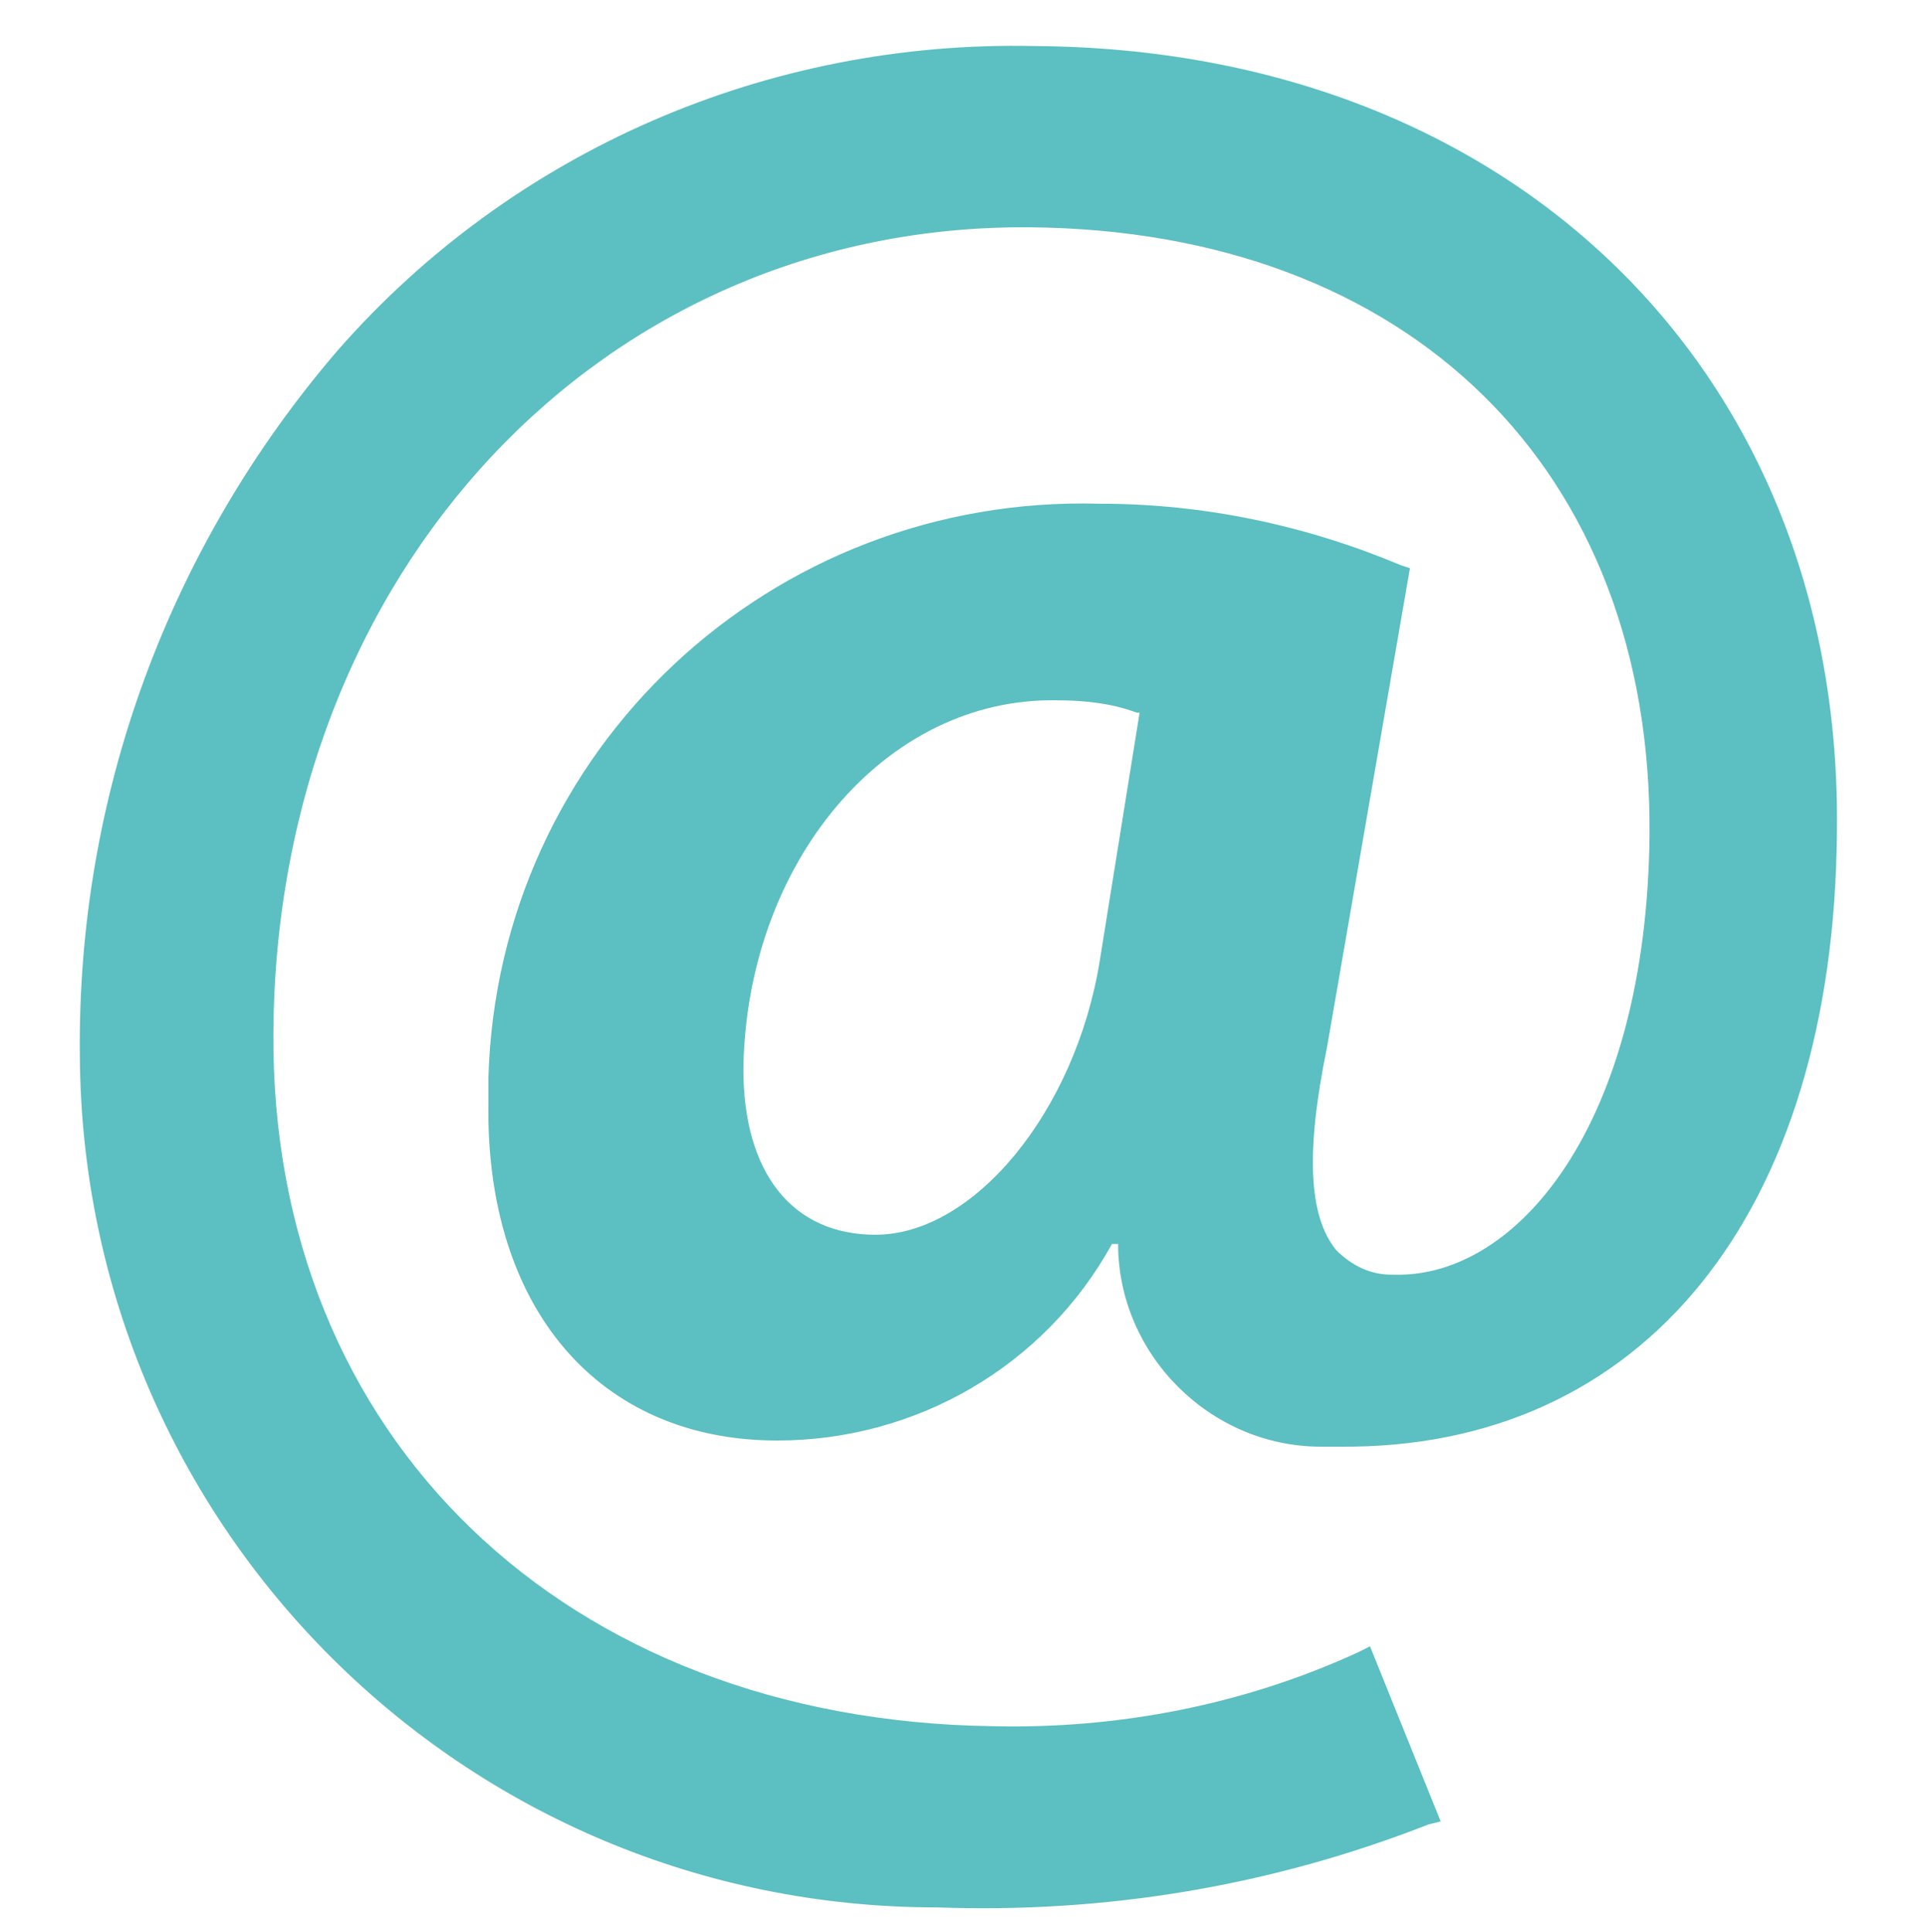 <svg enable-background="new 0 0 62.7 62.9" viewBox="0 0 62.7 62.9" xmlns="http://www.w3.org/2000/svg"><path d="m36.4 40.5c0 3.6 3 6.6 6.6 6.6h.6c9.9.1 16.1-7.6 16.2-20 .2-15-10.6-25.5-26.1-25.6-8.7-.2-17 3.4-22.7 9.9-5.5 6.4-8.5 14.5-8.4 23 .1 15.3 12.5 27.7 27.9 27.7 5.5.2 10.9-.7 16-2.7l.4-.1-2.3-5.7-.4.2c-3.7 1.7-7.8 2.5-11.9 2.4-13.9-.2-23.5-9.4-23.4-22.6.1-15 10.7-26.3 24.6-26.2 12.4.1 20.3 7.9 20.2 19.8-.1 9.4-4.3 14.4-8.3 14.3h-.1c-.7 0-1.3-.3-1.8-.8-.9-1.1-1-3.2-.3-6.6l2.7-15.6-.3-.1c-3.1-1.3-6.4-2-9.8-2-10.7-.3-19.6 8-19.9 18.7v.8c-.1 6.7 3.6 11 9.4 11 4.5 0 8.7-2.4 10.9-6.4m-.4-9.2c-.8 4.9-4.1 8.9-7.3 8.9-2.7 0-4.3-2-4.3-5.4.1-6.7 4.6-12.1 10.2-12 .9 0 1.8.1 2.6.4h.1z" fill="#5cbfc1"/></svg>